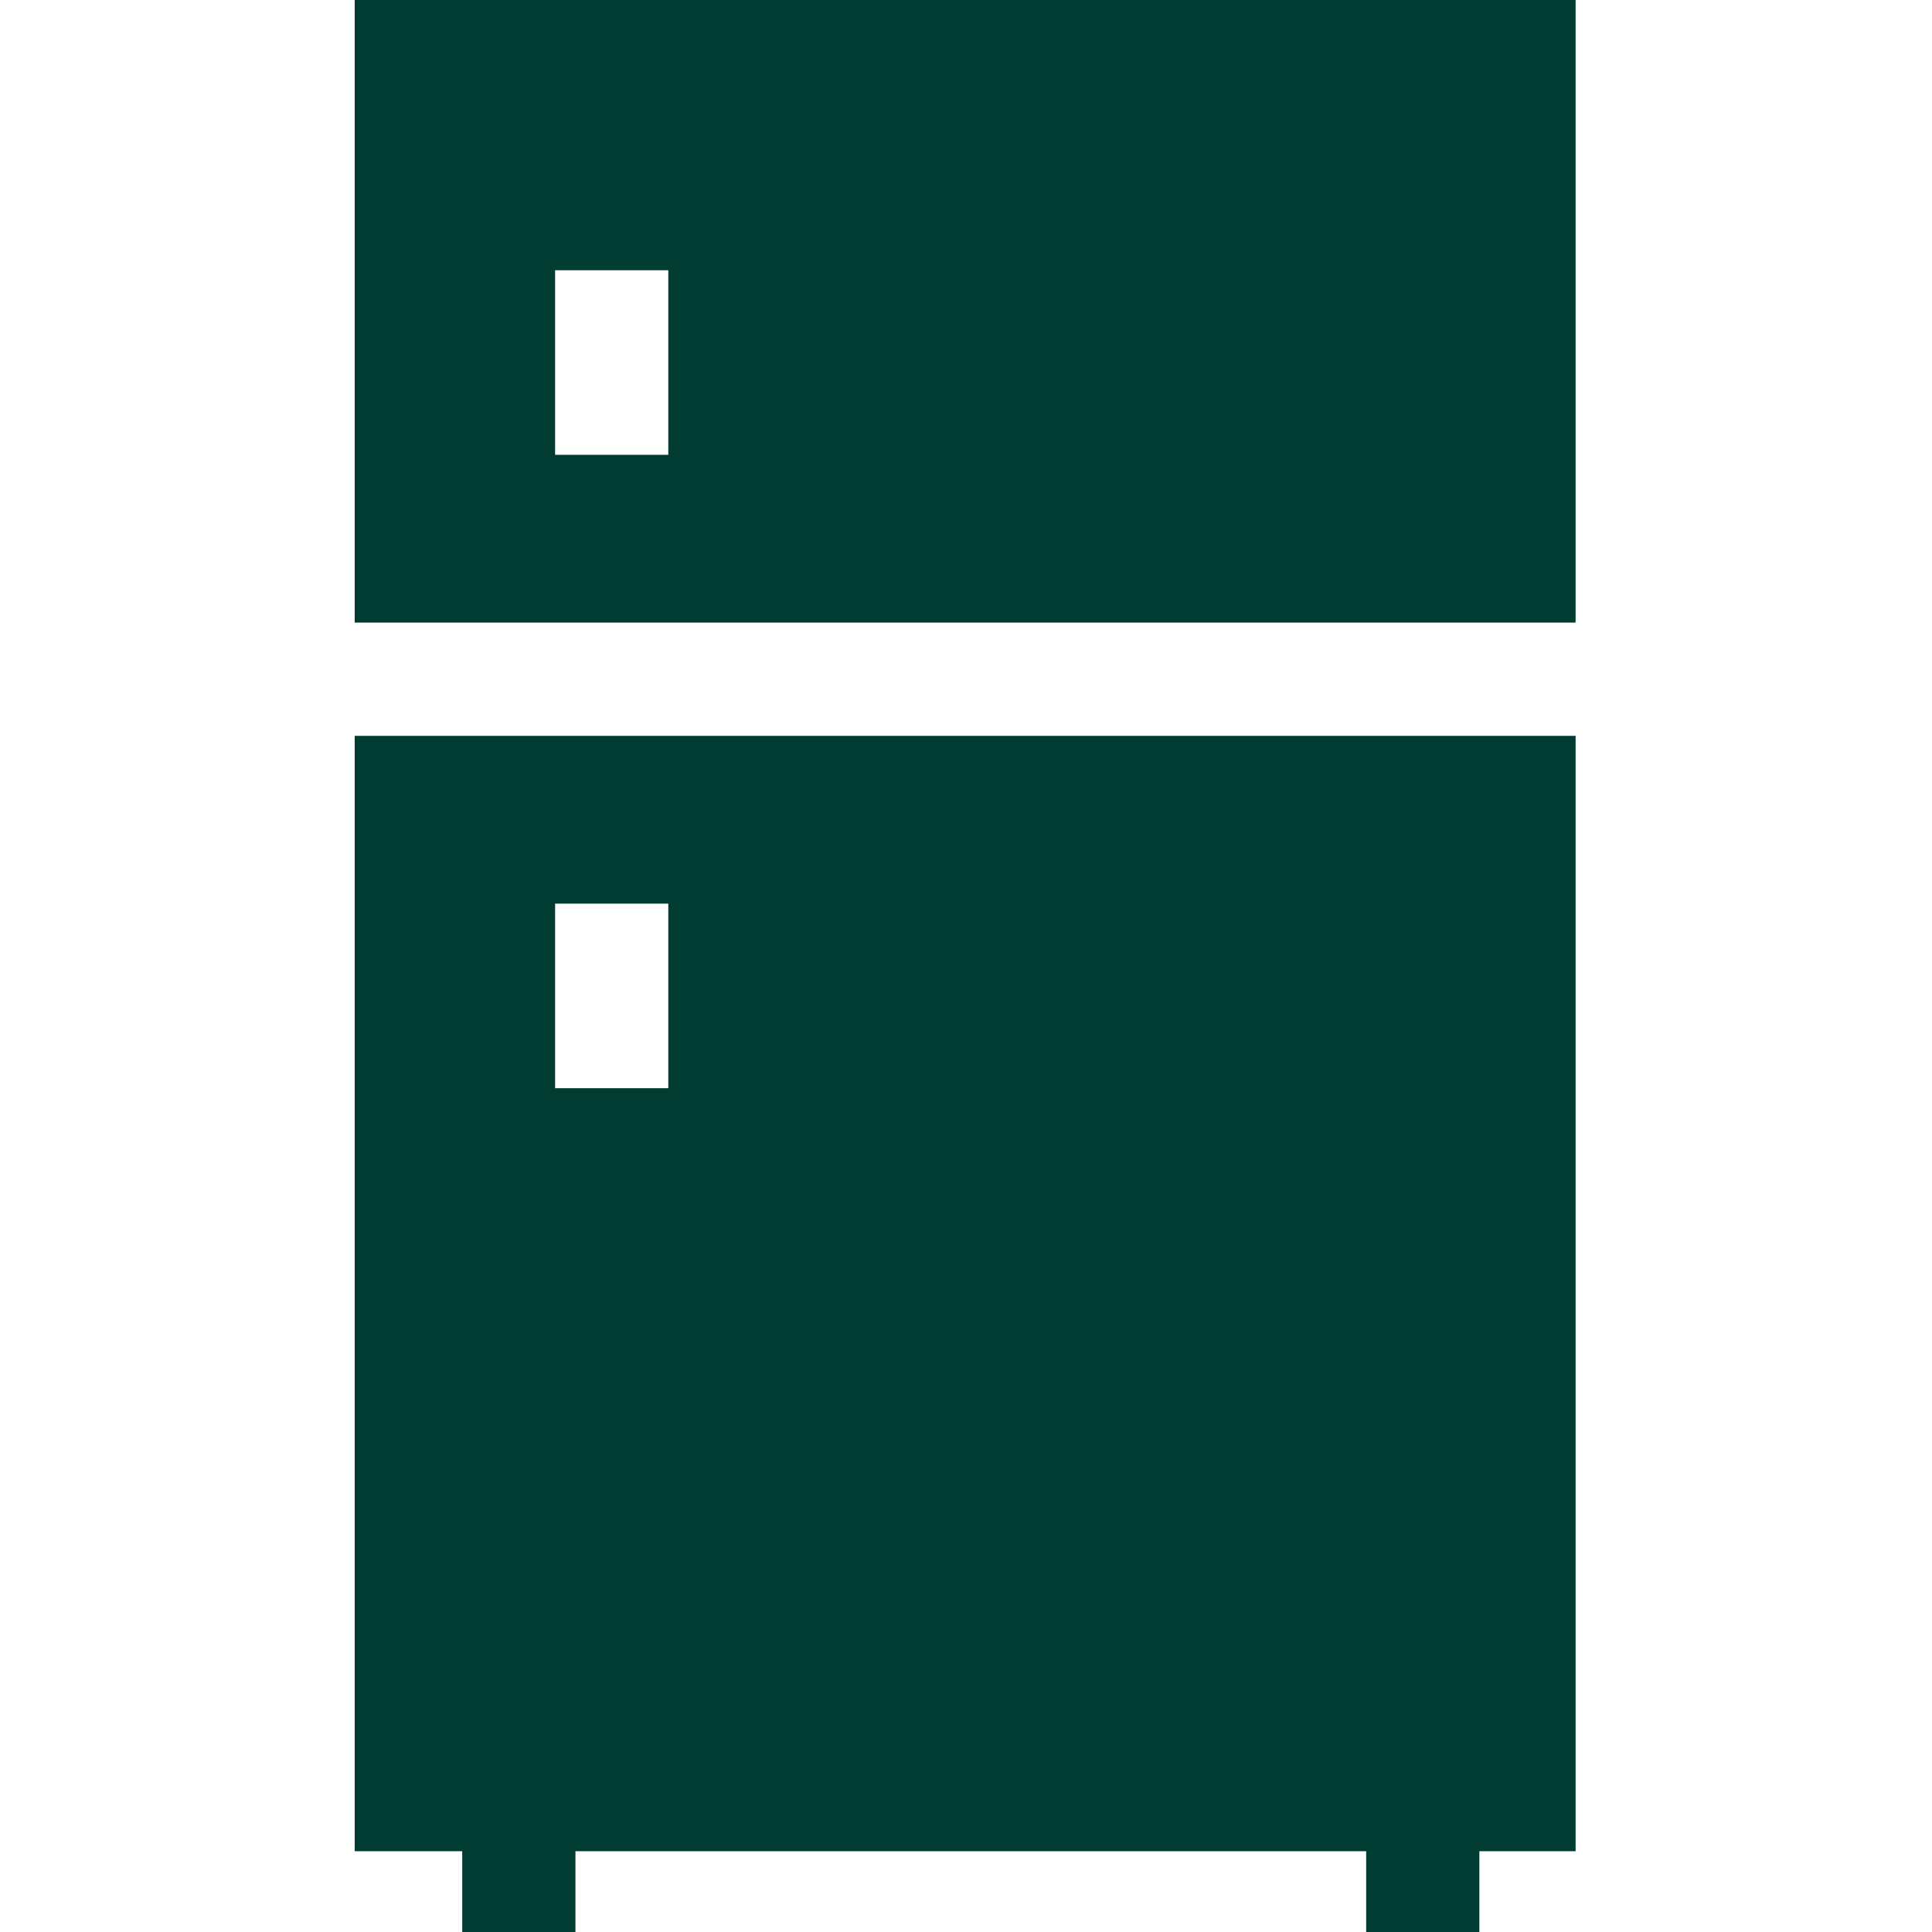 <svg width="32" height="32" viewBox="0 0 32 32" fill="none" xmlns="http://www.w3.org/2000/svg">
<path d="M26.097 10.312V0H5.875V10.312H26.097ZM9.194 4.476H11.069V7.533H9.194V4.476ZM5.875 12.188V30.662H7.656V32H9.531V30.662H22.628V32H24.503V30.662H26.097V12.188H5.875ZM11.069 18.024H9.194V14.967H11.069V18.024Z" fill="#003C31"/>
</svg>
